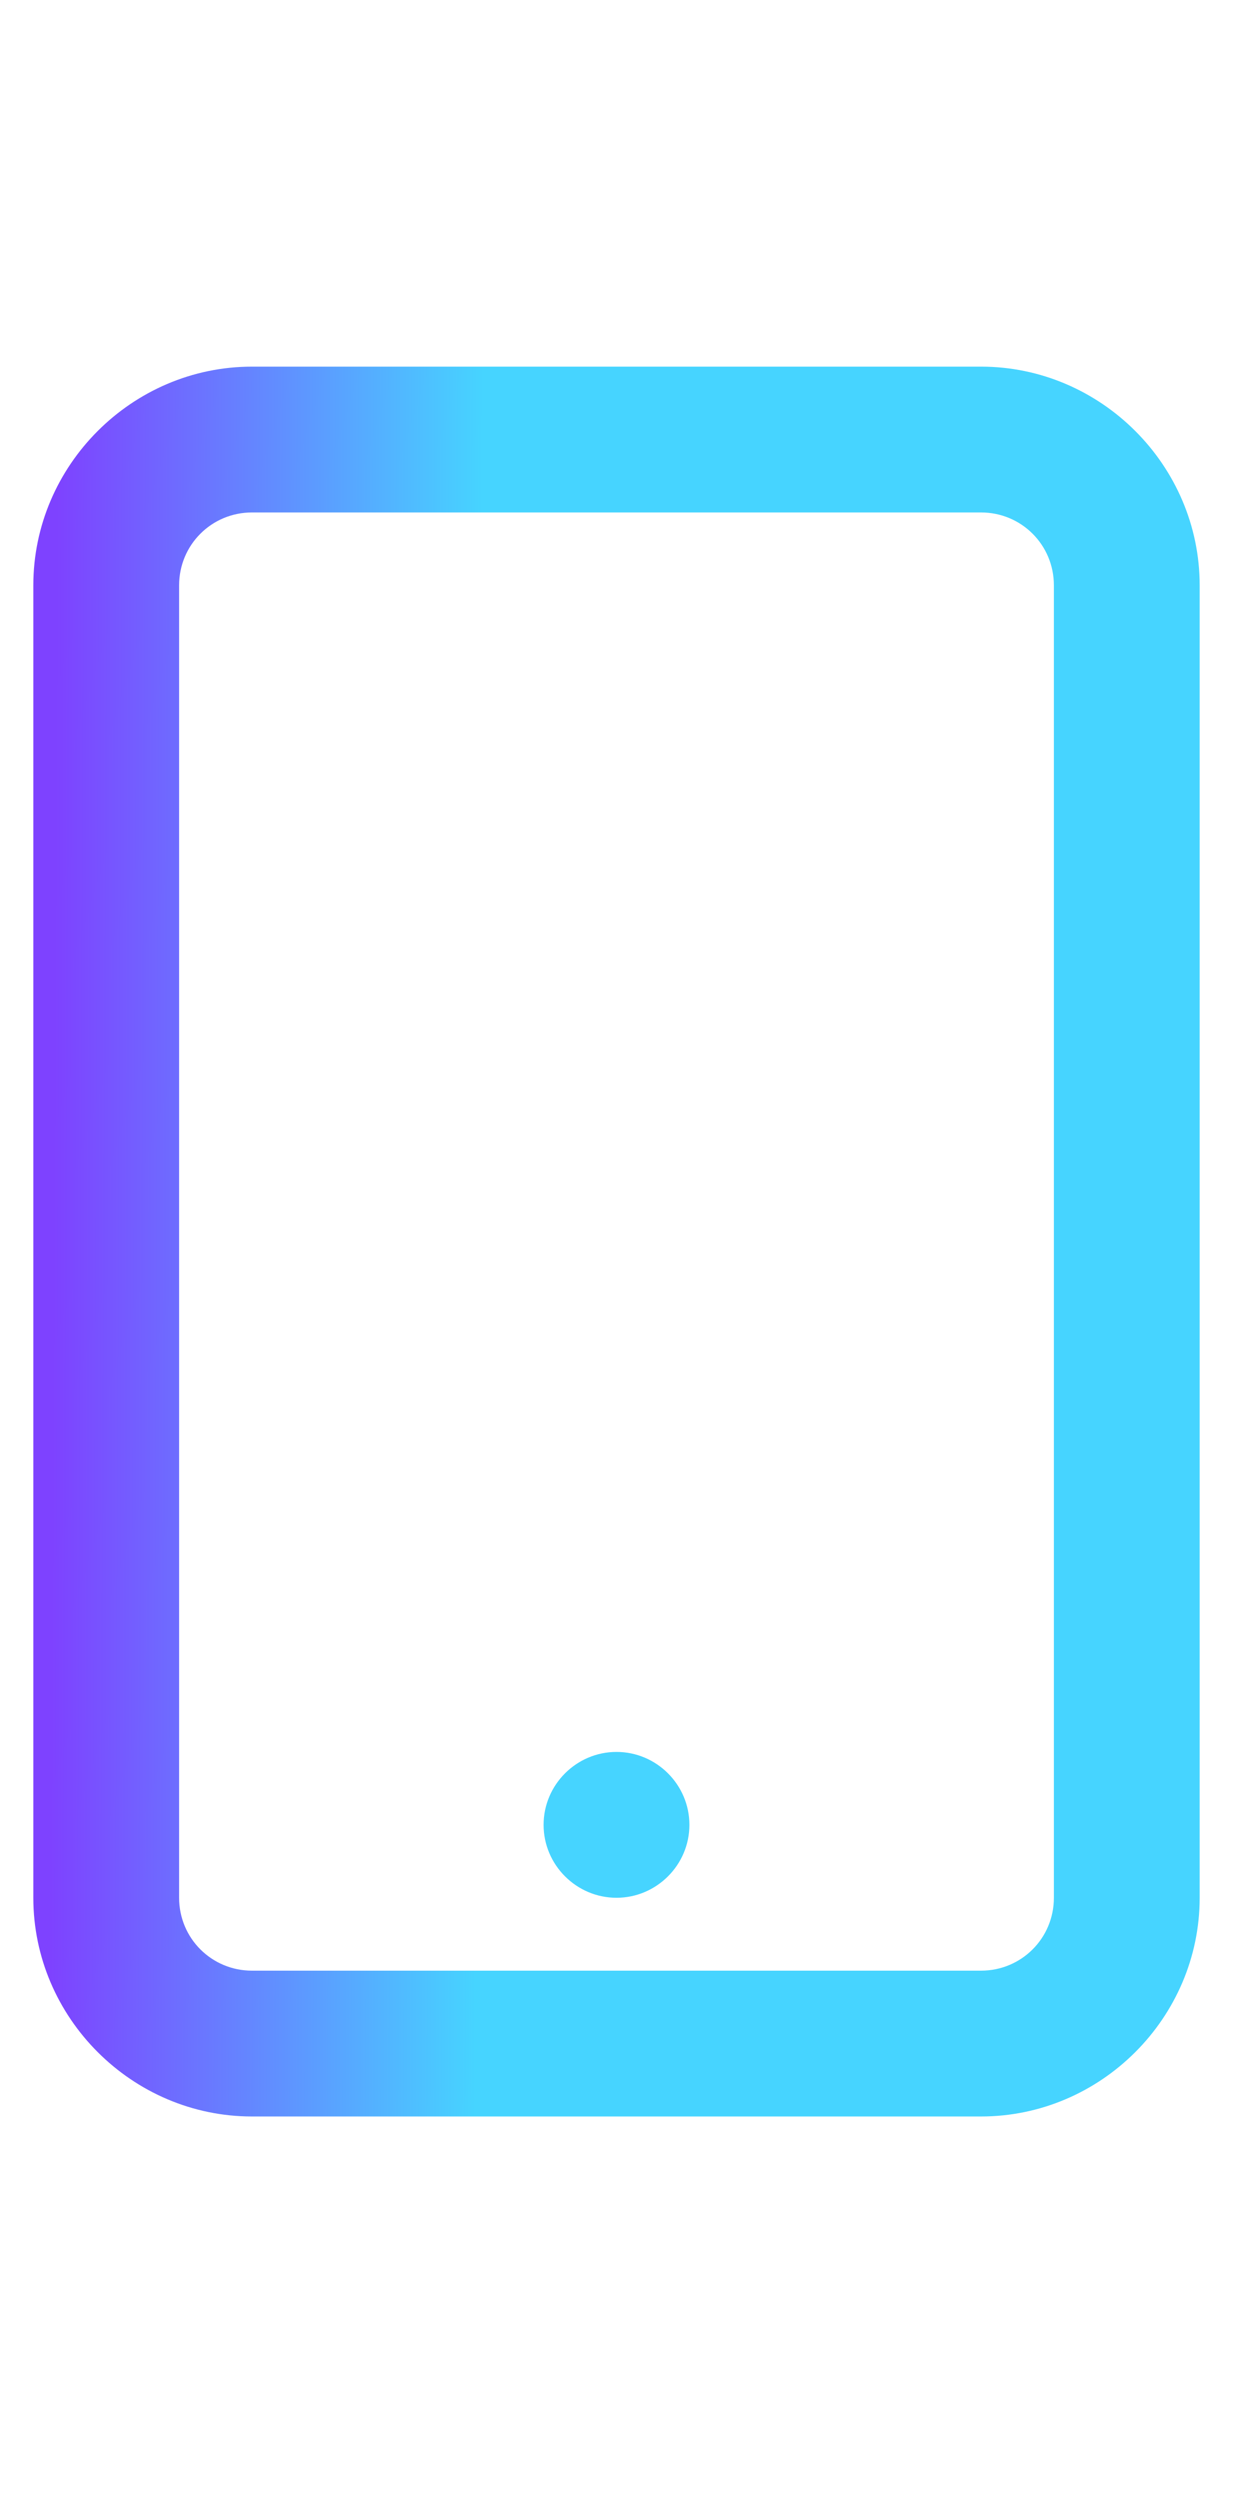 <svg width="37" height="75" viewBox="0 0 37 75" fill="none" xmlns="http://www.w3.org/2000/svg">
<path d="M7.562 11C3.964 11 1 13.964 1 17.562V56.938C1 60.536 3.964 63.5 7.562 63.5H29.438C33.036 63.5 36 60.536 36 56.938V17.562C36 13.964 33.036 11 29.438 11H7.562ZM7.562 15.375H29.438C30.652 15.375 31.625 16.348 31.625 17.562V56.938C31.625 58.152 30.652 59.125 29.438 59.125H7.562C6.348 59.125 5.375 58.152 5.375 56.938V17.562C5.375 16.348 6.348 15.375 7.562 15.375ZM18.5 52.562C17.297 52.562 16.312 53.547 16.312 54.75C16.312 55.953 17.297 56.938 18.5 56.938C19.703 56.938 20.688 55.953 20.688 54.75C20.688 53.547 19.703 52.562 18.5 52.562Z" fill="url(#paint0_linear_198_1374)"/>
<defs>
<linearGradient id="paint0_linear_198_1374" x1="1.611" y1="35.778" x2="21.896" y2="35.869" gradientUnits="userSpaceOnUse">
<stop stop-color="#7E42FF"/>
<stop offset="0.63" stop-color="#46D4FF"/>
</linearGradient>
</defs>
</svg>
